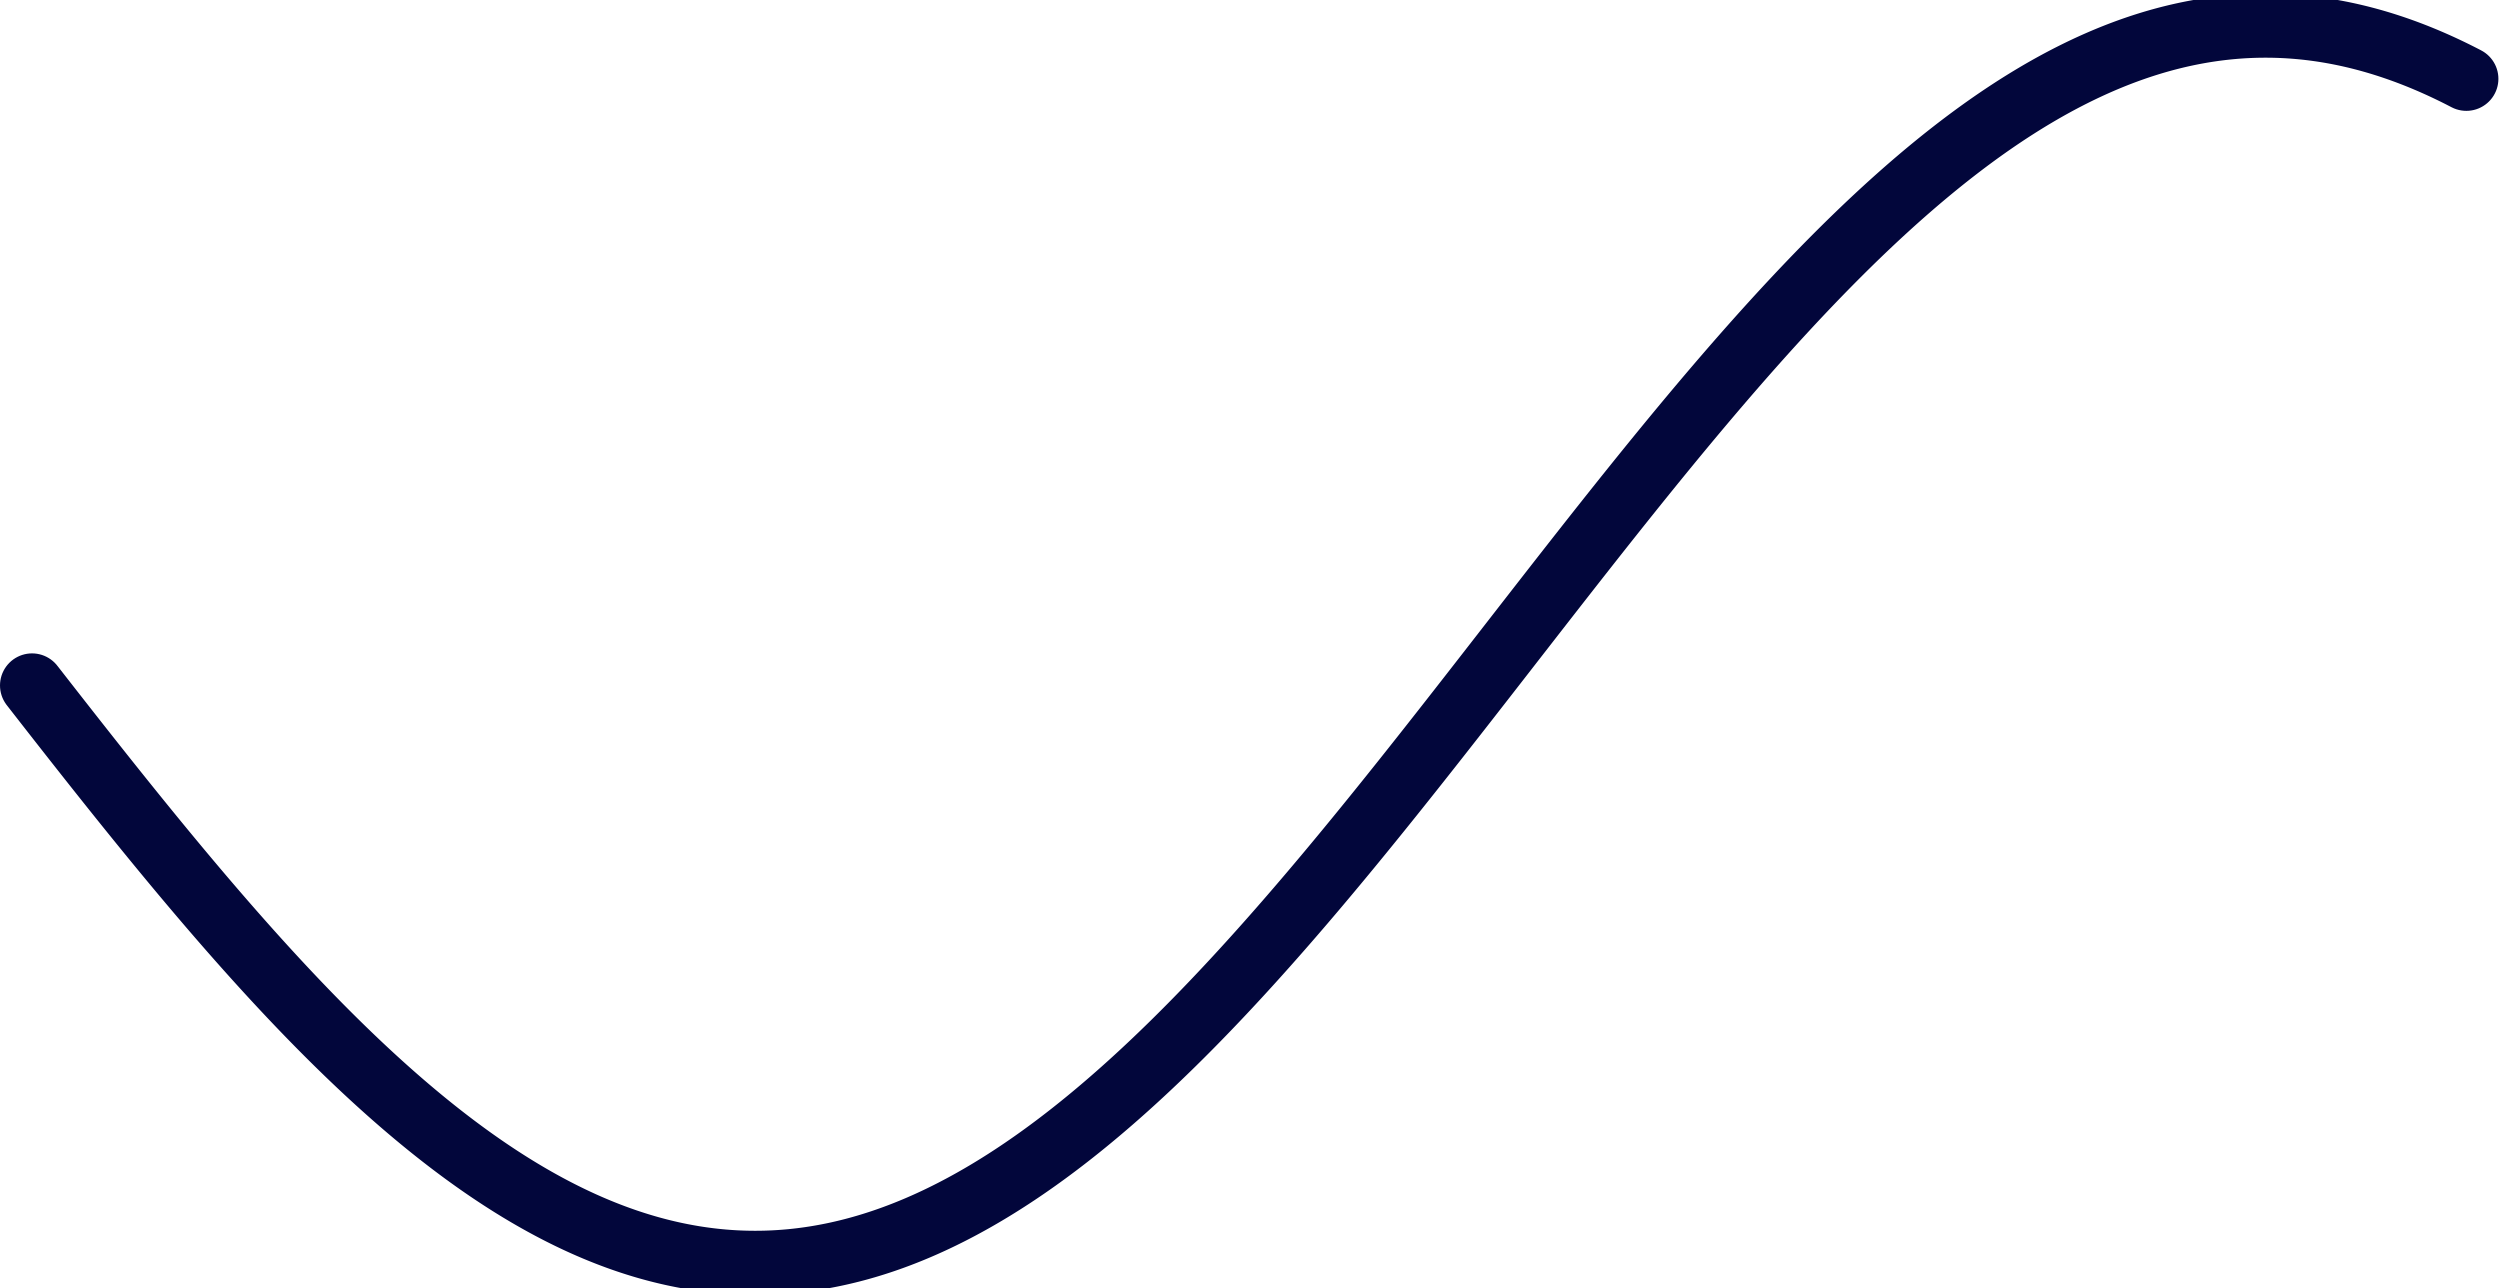 <svg version="1.1" xmlns="http://www.w3.org/2000/svg" xmlns:xlink="http://www.w3.org/1999/xlink" width="1560" height="804"><defs/><g><path fill="none" stroke="#02063B" paint-order="fill stroke markers" d=" M 20 427.714 L 21 428.998 L 22 430.281 L 23 431.564 L 24 432.847 L 25 434.129 L 26 435.411 L 27 436.693 L 28 437.974 L 29 439.255 L 30 440.536 L 31 441.816 L 32 443.095 L 33 444.374 L 34 445.653 L 35 446.931 L 36 448.209 L 37 449.486 L 38 450.763 L 39 452.039 L 40 453.314 L 41 454.589 L 42 455.864 L 43 457.137 L 44 458.411 L 45 459.683 L 46 460.955 L 47 462.226 L 48 463.497 L 49 464.767 L 50 466.036 L 51 467.304 L 52 468.572 L 53 469.839 L 54 471.105 L 55 472.371 L 56 473.636 L 57 474.9 L 58 476.163 L 59 477.425 L 60 478.686 L 61 479.947 L 62 481.207 L 63 482.466 L 64 483.723 L 65 484.981 L 66 486.237 L 67 487.492 L 68 488.746 L 69 489.999 L 70 491.252 L 71 492.503 L 72 493.753 L 73 495.002 L 74 496.251 L 75 497.498 L 76 498.744 L 77 499.989 L 78 501.233 L 79 502.476 L 80 503.718 L 81 504.958 L 82 506.198 L 83 507.436 L 84 508.673 L 85 509.909 L 86 511.144 L 87 512.378 L 88 513.61 L 89 514.841 L 90 516.071 L 91 517.299 L 92 518.527 L 93 519.753 L 94 520.977 L 95 522.201 L 96 523.423 L 97 524.643 L 98 525.863 L 99 527.081 L 100 528.297 L 101 529.512 L 102 530.726 L 103 531.938 L 104 533.149 L 105 534.359 L 106 535.566 L 107 536.773 L 108 537.978 L 109 539.181 L 110 540.383 L 111 541.584 L 112 542.782 L 113 543.98 L 114 545.175 L 115 546.369 L 116 547.562 L 117 548.753 L 118 549.942 L 119 551.13 L 120 552.315 L 121 553.5 L 122 554.682 L 123 555.863 L 124 557.042 L 125 558.22 L 126 559.396 L 127 560.569 L 128 561.742 L 129 562.912 L 130 564.081 L 131 565.248 L 132 566.413 L 133 567.576 L 134 568.737 L 135 569.897 L 136 571.054 L 137 572.21 L 138 573.364 L 139 574.516 L 140 575.666 L 141 576.814 L 142 577.96 L 143 579.105 L 144 580.247 L 145 581.387 L 146 582.525 L 147 583.662 L 148 584.796 L 149 585.928 L 150 587.058 L 151 588.186 L 152 589.312 L 153 590.436 L 154 591.558 L 155 592.678 L 156 593.796 L 157 594.911 L 158 596.025 L 159 597.136 L 160 598.245 L 161 599.352 L 162 600.456 L 163 601.559 L 164 602.659 L 165 603.757 L 166 604.853 L 167 605.947 L 168 607.038 L 169 608.127 L 170 609.214 L 171 610.298 L 172 611.38 L 173 612.46 L 174 613.537 L 175 614.612 L 176 615.685 L 177 616.755 L 178 617.823 L 179 618.889 L 180 619.952 L 181 621.013 L 182 622.071 L 183 623.127 L 184 624.18 L 185 625.231 L 186 626.28 L 187 627.326 L 188 628.369 L 189 629.41 L 190 630.448 L 191 631.484 L 192 632.517 L 193 633.548 L 194 634.576 L 195 635.602 L 196 636.625 L 197 637.645 L 198 638.663 L 199 639.678 L 200 640.691 L 201 641.701 L 202 642.708 L 203 643.712 L 204 644.714 L 205 645.713 L 206 646.71 L 207 647.703 L 208 648.694 L 209 649.683 L 210 650.668 L 211 651.651 L 212 652.631 L 213 653.608 L 214 654.582 L 215 655.554 L 216 656.522 L 217 657.488 L 218 658.451 L 219 659.412 L 220 660.369 L 221 661.324 L 222 662.275 L 223 663.224 L 224 664.17 L 225 665.113 L 226 666.053 L 227 666.99 L 228 667.924 L 229 668.855 L 230 669.783 L 231 670.708 L 232 671.63 L 233 672.55 L 234 673.466 L 235 674.379 L 236 675.289 L 237 676.196 L 238 677.1 L 239 678.001 L 240 678.899 L 241 679.794 L 242 680.686 L 243 681.575 L 244 682.46 L 245 683.343 L 246 684.222 L 247 685.099 L 248 685.972 L 249 686.842 L 250 687.708 L 251 688.572 L 252 689.432 L 253 690.289 L 254 691.143 L 255 691.994 L 256 692.842 L 257 693.686 L 258 694.527 L 259 695.365 L 260 696.2 L 261 697.031 L 262 697.859 L 263 698.684 L 264 699.505 L 265 700.323 L 266 701.138 L 267 701.95 L 268 702.758 L 269 703.563 L 270 704.364 L 271 705.162 L 272 705.957 L 273 706.748 L 274 707.536 L 275 708.321 L 276 709.102 L 277 709.88 L 278 710.654 L 279 711.425 L 280 712.193 L 281 712.957 L 282 713.717 L 283 714.475 L 284 715.228 L 285 715.978 L 286 716.725 L 287 717.468 L 288 718.208 L 289 718.944 L 290 719.677 L 291 720.406 L 292 721.131 L 293 721.854 L 294 722.572 L 295 723.287 L 296 723.998 L 297 724.706 L 298 725.41 L 299 726.111 L 300 726.808 L 301 727.501 L 302 728.191 L 303 728.877 L 304 729.56 L 305 730.238 L 306 730.914 L 307 731.585 L 308 732.253 L 309 732.917 L 310 733.578 L 311 734.235 L 312 734.888 L 313 735.538 L 314 736.183 L 315 736.825 L 316 737.464 L 317 738.098 L 318 738.729 L 319 739.356 L 320 739.98 L 321 740.599 L 322 741.215 L 323 741.827 L 324 742.436 L 325 743.04 L 326 743.641 L 327 744.238 L 328 744.831 L 329 745.421 L 330 746.006 L 331 746.588 L 332 747.166 L 333 747.74 L 334 748.31 L 335 748.876 L 336 749.439 L 337 749.997 L 338 750.552 L 339 751.103 L 340 751.65 L 341 752.193 L 342 752.733 L 343 753.268 L 344 753.799 L 345 754.327 L 346 754.851 L 347 755.37 L 348 755.886 L 349 756.398 L 350 756.906 L 351 757.41 L 352 757.91 L 353 758.406 L 354 758.898 L 355 759.386 L 356 759.87 L 357 760.35 L 358 760.827 L 359 761.299 L 360 761.767 L 361 762.231 L 362 762.692 L 363 763.148 L 364 763.6 L 365 764.048 L 366 764.492 L 367 764.932 L 368 765.369 L 369 765.801 L 370 766.229 L 371 766.653 L 372 767.073 L 373 767.488 L 374 767.9 L 375 768.308 L 376 768.712 L 377 769.111 L 378 769.507 L 379 769.898 L 380 770.286 L 381 770.669 L 382 771.048 L 383 771.423 L 384 771.794 L 385 772.161 L 386 772.524 L 387 772.882 L 388 773.237 L 389 773.587 L 390 773.933 L 391 774.276 L 392 774.614 L 393 774.947 L 394 775.277 L 395 775.603 L 396 775.924 L 397 776.241 L 398 776.554 L 399 776.863 L 400 777.168 L 401 777.469 L 402 777.765 L 403 778.057 L 404 778.345 L 405 778.629 L 406 778.909 L 407 779.184 L 408 779.456 L 409 779.723 L 410 779.986 L 411 780.245 L 412 780.499 L 413 780.749 L 414 780.995 L 415 781.237 L 416 781.475 L 417 781.709 L 418 781.938 L 419 782.163 L 420 782.384 L 421 782.6 L 422 782.813 L 423 783.021 L 424 783.225 L 425 783.424 L 426 783.62 L 427 783.811 L 428 783.998 L 429 784.18 L 430 784.359 L 431 784.533 L 432 784.703 L 433 784.869 L 434 785.03 L 435 785.187 L 436 785.34 L 437 785.489 L 438 785.633 L 439 785.773 L 440 785.909 L 441 786.041 L 442 786.168 L 443 786.291 L 444 786.41 L 445 786.525 L 446 786.635 L 447 786.741 L 448 786.842 L 449 786.94 L 450 787.033 L 451 787.122 L 452 787.207 L 453 787.287 L 454 787.363 L 455 787.435 L 456 787.502 L 457 787.565 L 458 787.624 L 459 787.679 L 460 787.729 L 461 787.775 L 462 787.817 L 463 787.854 L 464 787.888 L 465 787.917 L 466 787.941 L 467 787.961 L 468 787.978 L 469 787.989 L 470 787.997 L 471 788 L 472 787.999 L 473 787.993 L 474 787.984 L 475 787.97 L 476 787.951 L 477 787.929 L 478 787.902 L 479 787.871 L 480 787.835 L 481 787.796 L 482 787.752 L 483 787.703 L 484 787.651 L 485 787.594 L 486 787.533 L 487 787.467 L 488 787.398 L 489 787.324 L 490 787.245 L 491 787.163 L 492 787.076 L 493 786.985 L 494 786.89 L 495 786.79 L 496 786.686 L 497 786.578 L 498 786.465 L 499 786.349 L 500 786.227 L 501 786.102 L 502 785.973 L 503 785.839 L 504 785.701 L 505 785.558 L 506 785.412 L 507 785.261 L 508 785.106 L 509 784.946 L 510 784.783 L 511 784.615 L 512 784.443 L 513 784.266 L 514 784.085 L 515 783.901 L 516 783.711 L 517 783.518 L 518 783.32 L 519 783.119 L 520 782.912 L 521 782.702 L 522 782.488 L 523 782.269 L 524 782.046 L 525 781.819 L 526 781.587 L 527 781.351 L 528 781.112 L 529 780.867 L 530 780.619 L 531 780.367 L 532 780.11 L 533 779.849 L 534 779.584 L 535 779.315 L 536 779.041 L 537 778.763 L 538 778.481 L 539 778.195 L 540 777.905 L 541 777.611 L 542 777.312 L 543 777.009 L 544 776.702 L 545 776.391 L 546 776.076 L 547 775.757 L 548 775.433 L 549 775.105 L 550 774.774 L 551 774.438 L 552 774.097 L 553 773.753 L 554 773.405 L 555 773.052 L 556 772.696 L 557 772.335 L 558 771.97 L 559 771.601 L 560 771.228 L 561 770.851 L 562 770.469 L 563 770.084 L 564 769.694 L 565 769.301 L 566 768.903 L 567 768.501 L 568 768.096 L 569 767.686 L 570 767.272 L 571 766.854 L 572 766.432 L 573 766.006 L 574 765.576 L 575 765.141 L 576 764.703 L 577 764.261 L 578 763.815 L 579 763.364 L 580 762.91 L 581 762.452 L 582 761.989 L 583 761.523 L 584 761.053 L 585 760.578 L 586 760.1 L 587 759.618 L 588 759.132 L 589 758.641 L 590 758.147 L 591 757.649 L 592 757.147 L 593 756.641 L 594 756.131 L 595 755.617 L 596 755.099 L 597 754.578 L 598 754.052 L 599 753.522 L 600 752.989 L 601 752.451 L 602 751.91 L 603 751.365 L 604 750.816 L 605 750.263 L 606 749.706 L 607 749.146 L 608 748.581 L 609 748.013 L 610 747.44 L 611 746.864 L 612 746.284 L 613 745.701 L 614 745.113 L 615 744.522 L 616 743.927 L 617 743.328 L 618 742.725 L 619 742.119 L 620 741.508 L 621 740.894 L 622 740.276 L 623 739.655 L 624 739.029 L 625 738.4 L 626 737.767 L 627 737.131 L 628 736.491 L 629 735.847 L 630 735.199 L 631 734.547 L 632 733.892 L 633 733.233 L 634 732.571 L 635 731.905 L 636 731.235 L 637 730.562 L 638 729.884 L 639 729.204 L 640 728.519 L 641 727.831 L 642 727.14 L 643 726.444 L 644 725.745 L 645 725.043 L 646 724.337 L 647 723.627 L 648 722.914 L 649 722.197 L 650 721.477 L 651 720.753 L 652 720.026 L 653 719.295 L 654 718.56 L 655 717.822 L 656 717.081 L 657 716.336 L 658 715.587 L 659 714.835 L 660 714.08 L 661 713.321 L 662 712.558 L 663 711.792 L 664 711.023 L 665 710.25 L 666 709.474 L 667 708.695 L 668 707.912 L 669 707.125 L 670 706.336 L 671 705.542 L 672 704.746 L 673 703.946 L 674 703.143 L 675 702.336 L 676 701.526 L 677 700.713 L 678 699.897 L 679 699.077 L 680 698.253 L 681 697.427 L 682 696.597 L 683 695.764 L 684 694.928 L 685 694.088 L 686 693.246 L 687 692.4 L 688 691.55 L 689 690.698 L 690 689.842 L 691 688.983 L 692 688.121 L 693 687.256 L 694 686.388 L 695 685.516 L 696 684.641 L 697 683.763 L 698 682.882 L 699 681.998 L 700 681.111 L 701 680.221 L 702 679.327 L 703 678.431 L 704 677.531 L 705 676.629 L 706 675.723 L 707 674.814 L 708 673.903 L 709 672.988 L 710 672.07 L 711 671.149 L 712 670.225 L 713 669.299 L 714 668.369 L 715 667.436 L 716 666.501 L 717 665.562 L 718 664.621 L 719 663.676 L 720 662.729 L 721 661.779 L 722 660.825 L 723 659.869 L 724 658.911 L 725 657.949 L 726 656.984 L 727 656.017 L 728 655.047 L 729 654.074 L 730 653.098 L 731 652.119 L 732 651.138 L 733 650.154 L 734 649.167 L 735 648.177 L 736 647.185 L 737 646.19 L 738 645.192 L 739 644.191 L 740 643.188 L 741 642.182 L 742 641.174 L 743 640.162 L 744 639.148 L 745 638.132 L 746 637.113 L 747 636.091 L 748 635.067 L 749 634.04 L 750 633.01 L 751 631.978 L 752 630.944 L 753 629.906 L 754 628.867 L 755 627.824 L 756 626.78 L 757 625.732 L 758 624.683 L 759 623.63 L 760 622.576 L 761 621.519 L 762 620.459 L 763 619.397 L 764 618.333 L 765 617.266 L 766 616.197 L 767 615.125 L 768 614.051 L 769 612.975 L 770 611.896 L 771 610.815 L 772 609.732 L 773 608.646 L 774 607.558 L 775 606.468 L 776 605.376 L 777 604.281 L 778 603.184 L 779 602.085 L 780 600.984 L 781 599.88 L 782 598.774 L 783 597.666 L 784 596.556 L 785 595.443 L 786 594.329 L 787 593.212 L 788 592.094 L 789 590.973 L 790 589.85 L 791 588.725 L 792 587.598 L 793 586.468 L 794 585.337 L 795 584.204 L 796 583.068 L 797 581.931 L 798 580.792 L 799 579.651 L 800 578.507 L 801 577.362 L 802 576.215 L 803 575.066 L 804 573.915 L 805 572.762 L 806 571.607 L 807 570.45 L 808 569.291 L 809 568.131 L 810 566.969 L 811 565.804 L 812 564.639 L 813 563.471 L 814 562.301 L 815 561.13 L 816 559.957 L 817 558.782 L 818 557.605 L 819 556.427 L 820 555.247 L 821 554.065 L 822 552.882 L 823 551.696 L 824 550.51 L 825 549.321 L 826 548.131 L 827 546.939 L 828 545.746 L 829 544.551 L 830 543.355 L 831 542.157 L 832 540.957 L 833 539.756 L 834 538.553 L 835 537.349 L 836 536.143 L 837 534.936 L 838 533.727 L 839 532.517 L 840 531.305 L 841 530.092 L 842 528.878 L 843 527.662 L 844 526.445 L 845 525.226 L 846 524.006 L 847 522.785 L 848 521.562 L 849 520.338 L 850 519.113 L 851 517.886 L 852 516.658 L 853 515.429 L 854 514.198 L 855 512.967 L 856 511.734 L 857 510.499 L 858 509.264 L 859 508.027 L 860 506.79 L 861 505.551 L 862 504.311 L 863 503.069 L 864 501.827 L 865 500.584 L 866 499.339 L 867 498.093 L 868 496.847 L 869 495.599 L 870 494.35 L 871 493.1 L 872 491.85 L 873 490.598 L 874 489.345 L 875 488.091 L 876 486.836 L 877 485.581 L 878 484.324 L 879 483.067 L 880 481.808 L 881 480.549 L 882 479.289 L 883 478.028 L 884 476.766 L 885 475.503 L 886 474.24 L 887 472.975 L 888 471.71 L 889 470.444 L 890 469.178 L 891 467.91 L 892 466.642 L 893 465.373 L 894 464.104 L 895 462.833 L 896 461.562 L 897 460.291 L 898 459.019 L 899 457.746 L 900 456.472 L 901 455.198 L 902 453.924 L 903 452.648 L 904 451.372 L 905 450.096 L 906 448.819 L 907 447.542 L 908 446.264 L 909 444.985 L 910 443.707 L 911 442.427 L 912 441.147 L 913 439.867 L 914 438.586 L 915 437.305 L 916 436.024 L 917 434.742 L 918 433.46 L 919 432.177 L 920 430.894 L 921 429.611 L 922 428.328 L 923 427.044 L 924 425.76 L 925 424.475 L 926 423.191 L 927 421.906 L 928 420.621 L 929 419.336 L 930 418.05 L 931 416.764 L 932 415.479 L 933 414.193 L 934 412.907 L 935 411.62 L 936 410.334 L 937 409.048 L 938 407.761 L 939 406.475 L 940 405.188 L 941 403.901 L 942 402.615 L 943 401.328 L 944 400.041 L 945 398.755 L 946 397.468 L 947 396.182 L 948 394.895 L 949 393.609 L 950 392.322 L 951 391.036 L 952 389.75 L 953 388.464 L 954 387.178 L 955 385.893 L 956 384.607 L 957 383.322 L 958 382.037 L 959 380.752 L 960 379.468 L 961 378.183 L 962 376.899 L 963 375.615 L 964 374.332 L 965 373.049 L 966 371.766 L 967 370.483 L 968 369.201 L 969 367.919 L 970 366.638 L 971 365.357 L 972 364.076 L 973 362.796 L 974 361.516 L 975 360.237 L 976 358.958 L 977 357.679 L 978 356.401 L 979 355.124 L 980 353.847 L 981 352.571 L 982 351.295 L 983 350.02 L 984 348.745 L 985 347.471 L 986 346.198 L 987 344.925 L 988 343.653 L 989 342.381 L 990 341.11 L 991 339.84 L 992 338.57 L 993 337.302 L 994 336.033 L 995 334.766 L 996 333.5 L 997 332.234 L 998 330.969 L 999 329.704 L 1000 328.441 L 1001 327.178 L 1002 325.916 L 1003 324.655 L 1004 323.395 L 1005 322.136 L 1006 320.877 L 1007 319.62 L 1008 318.363 L 1009 317.108 L 1010 315.853 L 1011 314.599 L 1012 313.347 L 1013 312.095 L 1014 310.844 L 1015 309.594 L 1016 308.346 L 1017 307.098 L 1018 305.851 L 1019 304.606 L 1020 303.361 L 1021 302.118 L 1022 300.875 L 1023 299.634 L 1024 298.394 L 1025 297.155 L 1026 295.918 L 1027 294.681 L 1028 293.446 L 1029 292.212 L 1030 290.979 L 1031 289.747 L 1032 288.517 L 1033 287.287 L 1034 286.06 L 1035 284.833 L 1036 283.608 L 1037 282.384 L 1038 281.161 L 1039 279.94 L 1040 278.72 L 1041 277.501 L 1042 276.284 L 1043 275.068 L 1044 273.854 L 1045 272.641 L 1046 271.429 L 1047 270.219 L 1048 269.01 L 1049 267.803 L 1050 266.598 L 1051 265.394 L 1052 264.191 L 1053 262.99 L 1054 261.79 L 1055 260.592 L 1056 259.396 L 1057 258.201 L 1058 257.008 L 1059 255.816 L 1060 254.626 L 1061 253.438 L 1062 252.251 L 1063 251.066 L 1064 249.883 L 1065 248.701 L 1066 247.521 L 1067 246.343 L 1068 245.166 L 1069 243.991 L 1070 242.818 L 1071 241.647 L 1072 240.477 L 1073 239.31 L 1074 238.144 L 1075 236.98 L 1076 235.817 L 1077 234.657 L 1078 233.499 L 1079 232.342 L 1080 231.187 L 1081 230.034 L 1082 228.883 L 1083 227.734 L 1084 226.587 L 1085 225.442 L 1086 224.299 L 1087 223.158 L 1088 222.018 L 1089 220.881 L 1090 219.746 L 1091 218.613 L 1092 217.481 L 1093 216.352 L 1094 215.225 L 1095 214.1 L 1096 212.977 L 1097 211.857 L 1098 210.738 L 1099 209.621 L 1100 208.507 L 1101 207.395 L 1102 206.285 L 1103 205.177 L 1104 204.071 L 1105 202.968 L 1106 201.866 L 1107 200.767 L 1108 199.67 L 1109 198.576 L 1110 197.483 L 1111 196.393 L 1112 195.305 L 1113 194.22 L 1114 193.137 L 1115 192.056 L 1116 190.977 L 1117 189.901 L 1118 188.827 L 1119 187.756 L 1120 186.687 L 1121 185.62 L 1122 184.556 L 1123 183.494 L 1124 182.434 L 1125 181.377 L 1126 180.323 L 1127 179.271 L 1128 178.221 L 1129 177.174 L 1130 176.129 L 1131 175.087 L 1132 174.048 L 1133 173.01 L 1134 171.976 L 1135 170.944 L 1136 169.915 L 1137 168.888 L 1138 167.864 L 1139 166.842 L 1140 165.823 L 1141 164.806 L 1142 163.793 L 1143 162.782 L 1144 161.773 L 1145 160.767 L 1146 159.764 L 1147 158.764 L 1148 157.766 L 1149 156.771 L 1150 155.779 L 1151 154.789 L 1152 153.802 L 1153 152.818 L 1154 151.837 L 1155 150.859 L 1156 149.883 L 1157 148.91 L 1158 147.94 L 1159 146.973 L 1160 146.008 L 1161 145.047 L 1162 144.088 L 1163 143.132 L 1164 142.179 L 1165 141.229 L 1166 140.282 L 1167 139.338 L 1168 138.396 L 1169 137.458 L 1170 136.522 L 1171 135.59 L 1172 134.66 L 1173 133.733 L 1174 132.81 L 1175 131.889 L 1176 130.972 L 1177 130.057 L 1178 129.145 L 1179 128.237 L 1180 127.331 L 1181 126.429 L 1182 125.529 L 1183 124.633 L 1184 123.74 L 1185 122.849 L 1186 121.962 L 1187 121.078 L 1188 120.197 L 1189 119.32 L 1190 118.445 L 1191 117.574 L 1192 116.705 L 1193 115.84 L 1194 114.978 L 1195 114.12 L 1196 113.264 L 1197 112.412 L 1198 111.563 L 1199 110.717 L 1200 109.874 L 1201 109.035 L 1202 108.199 L 1203 107.366 L 1204 106.536 L 1205 105.71 L 1206 104.887 L 1207 104.067 L 1208 103.251 L 1209 102.438 L 1210 101.628 L 1211 100.821 L 1212 100.018 L 1213 99.219 L 1214 98.422 L 1215 97.629 L 1216 96.84 L 1217 96.053 L 1218 95.271 L 1219 94.491 L 1220 93.715 L 1221 92.943 L 1222 92.173 L 1223 91.408 L 1224 90.646 L 1225 89.887 L 1226 89.131 L 1227 88.38 L 1228 87.631 L 1229 86.886 L 1230 86.145 L 1231 85.407 L 1232 84.673 L 1233 83.942 L 1234 83.215 L 1235 82.491 L 1236 81.771 L 1237 81.054 L 1238 80.341 L 1239 79.632 L 1240 78.926 L 1241 78.223 L 1242 77.525 L 1243 76.83 L 1244 76.138 L 1245 75.45 L 1246 74.766 L 1247 74.085 L 1248 73.408 L 1249 72.735 L 1250 72.065 L 1251 71.4 L 1252 70.737 L 1253 70.079 L 1254 69.424 L 1255 68.772 L 1256 68.125 L 1257 67.481 L 1258 66.841 L 1259 66.204 L 1260 65.572 L 1261 64.943 L 1262 64.318 L 1263 63.696 L 1264 63.079 L 1265 62.465 L 1266 61.854 L 1267 61.248 L 1268 60.646 L 1269 60.047 L 1270 59.452 L 1271 58.861 L 1272 58.273 L 1273 57.69 L 1274 57.11 L 1275 56.534 L 1276 55.962 L 1277 55.394 L 1278 54.83 L 1279 54.269 L 1280 53.712 L 1281 53.16 L 1282 52.611 L 1283 52.066 L 1284 51.525 L 1285 50.987 L 1286 50.454 L 1287 49.925 L 1288 49.399 L 1289 48.878 L 1290 48.36 L 1291 47.846 L 1292 47.336 L 1293 46.831 L 1294 46.329 L 1295 45.831 L 1296 45.337 L 1297 44.847 L 1298 44.361 L 1299 43.879 L 1300 43.4 L 1301 42.926 L 1302 42.456 L 1303 41.99 L 1304 41.528 L 1305 41.07 L 1306 40.616 L 1307 40.165 L 1308 39.719 L 1309 39.277 L 1310 38.839 L 1311 38.405 L 1312 37.975 L 1313 37.549 L 1314 37.128 L 1315 36.71 L 1316 36.296 L 1317 35.886 L 1318 35.481 L 1319 35.079 L 1320 34.682 L 1321 34.288 L 1322 33.899 L 1323 33.514 L 1324 33.133 L 1325 32.756 L 1326 32.383 L 1327 32.014 L 1328 31.649 L 1329 31.288 L 1330 30.932 L 1331 30.58 L 1332 30.231 L 1333 29.887 L 1334 29.547 L 1335 29.212 L 1336 28.88 L 1337 28.552 L 1338 28.229 L 1339 27.91 L 1340 27.595 L 1341 27.284 L 1342 26.977 L 1343 26.674 L 1344 26.376 L 1345 26.082 L 1346 25.792 L 1347 25.506 L 1348 25.224 L 1349 24.947 L 1350 24.673 L 1351 24.404 L 1352 24.139 L 1353 23.879 L 1354 23.622 L 1355 23.37 L 1356 23.122 L 1357 22.878 L 1358 22.638 L 1359 22.403 L 1360 22.171 L 1361 21.944 L 1362 21.721 L 1363 21.503 L 1364 21.288 L 1365 21.078 L 1366 20.872 L 1367 20.671 L 1368 20.473 L 1369 20.28 L 1370 20.091 L 1371 19.906 L 1372 19.726 L 1373 19.55 L 1374 19.378 L 1375 19.21 L 1376 19.047 L 1377 18.887 L 1378 18.732 L 1379 18.582 L 1380 18.435 L 1381 18.293 L 1382 18.155 L 1383 18.022 L 1384 17.892 L 1385 17.767 L 1386 17.646 L 1387 17.53 L 1388 17.417 L 1389 17.309 L 1390 17.206 L 1391 17.106 L 1392 17.011 L 1393 16.92 L 1394 16.833 L 1395 16.751 L 1396 16.673 L 1397 16.599 L 1398 16.53 L 1399 16.464 L 1400 16.403 L 1401 16.347 L 1402 16.294 L 1403 16.246 L 1404 16.202 L 1405 16.163 L 1406 16.128 L 1407 16.097 L 1408 16.07 L 1409 16.048 L 1410 16.03 L 1411 16.016 L 1412 16.006 L 1413 16.001 L 1414 16 L 1415 16.004 L 1416 16.011 L 1417 16.023 L 1418 16.039 L 1419 16.06 L 1420 16.085 L 1421 16.114 L 1422 16.147 L 1423 16.185 L 1424 16.227 L 1425 16.273 L 1426 16.324 L 1427 16.378 L 1428 16.437 L 1429 16.501 L 1430 16.568 L 1431 16.64 L 1432 16.717 L 1433 16.797 L 1434 16.882 L 1435 16.971 L 1436 17.064 L 1437 17.162 L 1438 17.264 L 1439 17.37 L 1440 17.48 L 1441 17.595 L 1442 17.714 L 1443 17.837 L 1444 17.965 L 1445 18.097 L 1446 18.233 L 1447 18.373 L 1448 18.518 L 1449 18.667 L 1450 18.82 L 1451 18.977 L 1452 19.139 L 1453 19.305 L 1454 19.475 L 1455 19.649 L 1456 19.828 L 1457 20.011 L 1458 20.198 L 1459 20.389 L 1460 20.585 L 1461 20.784 L 1462 20.989 L 1463 21.197 L 1464 21.409 L 1465 21.626 L 1466 21.847 L 1467 22.072 L 1468 22.302 L 1469 22.535 L 1470 22.773 L 1471 23.015 L 1472 23.262 L 1473 23.512 L 1474 23.767 L 1475 24.026 L 1476 24.289 L 1477 24.556 L 1478 24.828 L 1479 25.103 L 1480 25.383 L 1481 25.667 L 1482 25.956 L 1483 26.248 L 1484 26.545 L 1485 26.845 L 1486 27.15 L 1487 27.459 L 1488 27.773 L 1489 28.09 L 1490 28.412 L 1491 28.737 L 1492 29.067 L 1493 29.401 L 1494 29.74 L 1495 30.082 L 1496 30.428 L 1497 30.779 L 1498 31.134 L 1499 31.492 L 1500 31.855 L 1501 32.222 L 1502 32.593 L 1503 32.969 L 1504 33.348 L 1505 33.731 L 1506 34.119 L 1507 34.511 L 1508 34.906 L 1509 35.306 L 1510 35.71 L 1511 36.118 L 1512 36.53 L 1513 36.946 L 1514 37.366 L 1515 37.79 L 1516 38.218 L 1517 38.651 L 1518 39.087 L 1519 39.527 L 1520 39.972 L 1521 40.42 L 1522 40.872 L 1523 41.329 L 1524 41.789 L 1525 42.254 L 1526 42.722 L 1527 43.194 L 1528 43.671 L 1529 44.151 L 1530 44.636 L 1531 45.124 L 1532 45.616 L 1533 46.112 L 1534 46.613 L 1535 47.117 L 1536 47.625 L 1537 48.137 L 1538 48.653 L 1539 49.173" stroke-linecap="round" stroke-linejoin="round" stroke-miterlimit="10" stroke-width="40"/></g></svg>